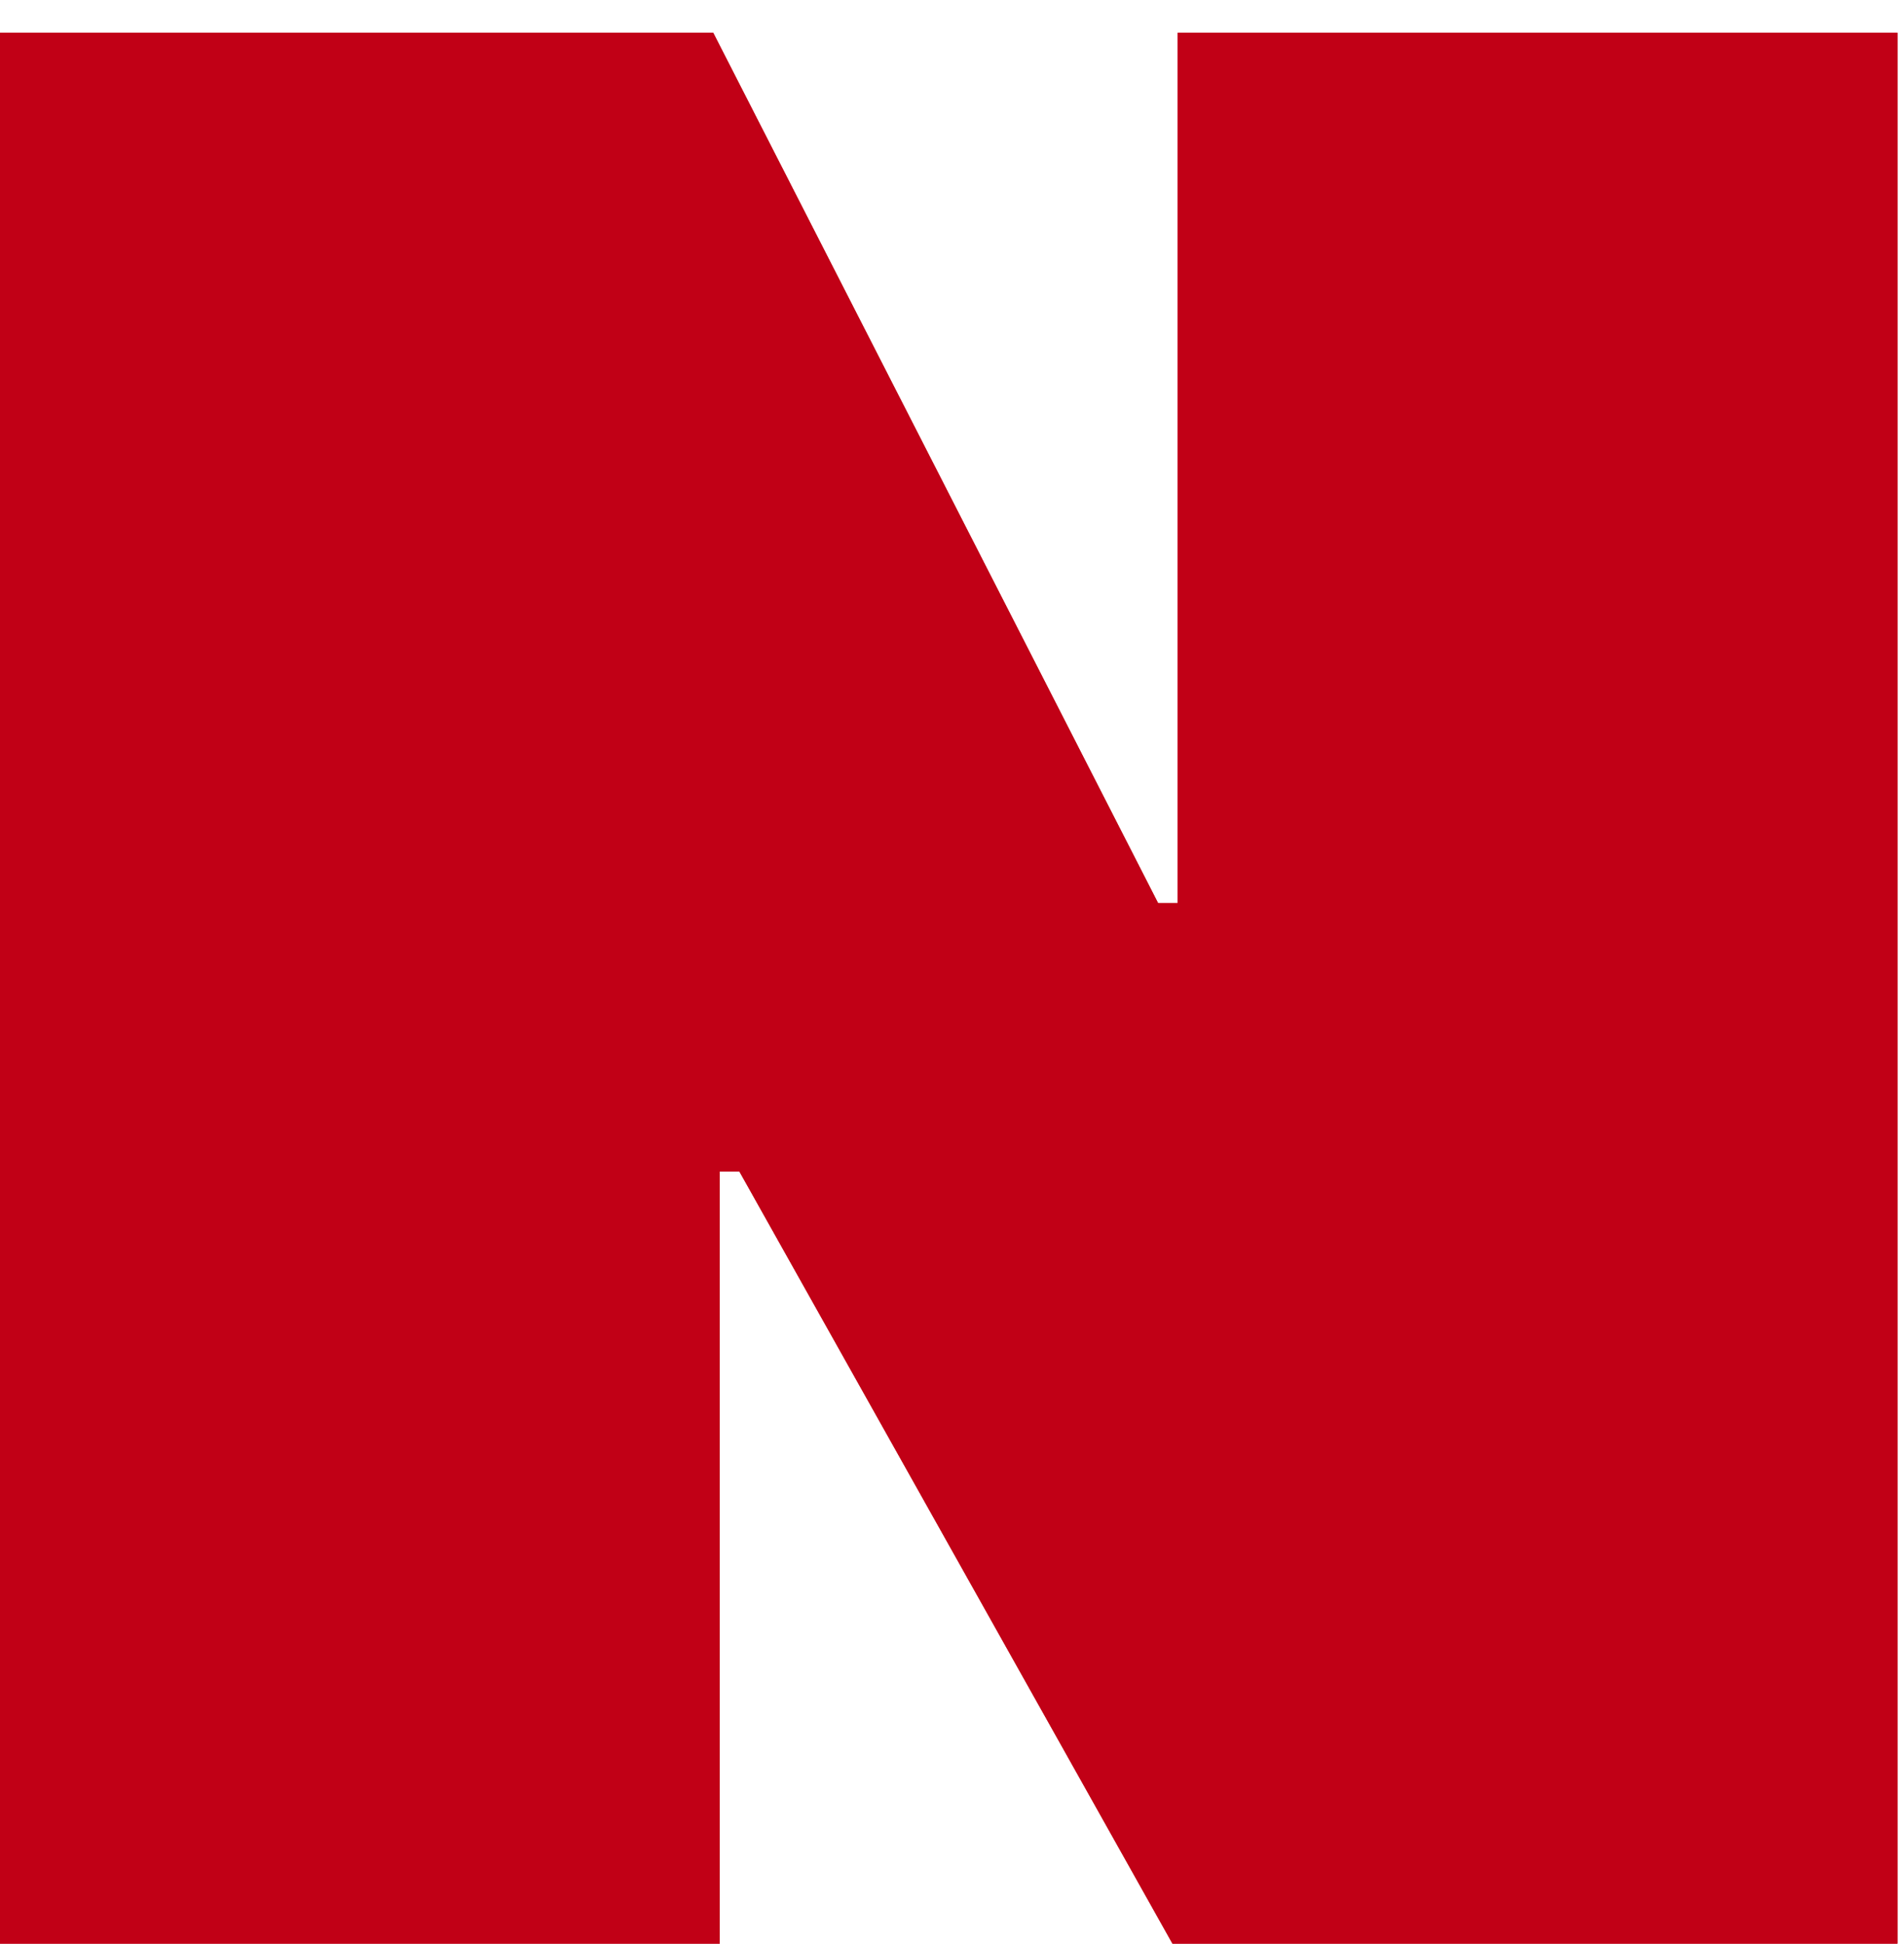 <?xml version="1.0" encoding="UTF-8"?> <!-- Generator: Adobe Illustrator 28.3.0, SVG Export Plug-In . SVG Version: 6.00 Build 0) --> <svg xmlns="http://www.w3.org/2000/svg" xmlns:xlink="http://www.w3.org/1999/xlink" id="Layer_1" x="0px" y="0px" viewBox="0 0 29.1 29.7" style="enable-background:new 0 0 29.1 29.7;" xml:space="preserve"> <style type="text/css"> .st0{fill:#C10016;} </style> <path class="st0" d="M11.3,17.9H11v12.3H0V0.5h10.9l6.8,13.3h0.3V0.5h11v29.7H18.2L11.3,17.9z"></path> <path class="st0" d="M11.3,17.9H11v12.3H0V0.5h10.9l6.8,13.3h0.3V0.5h11v29.7H18.2L11.3,17.9z"></path> </svg> 